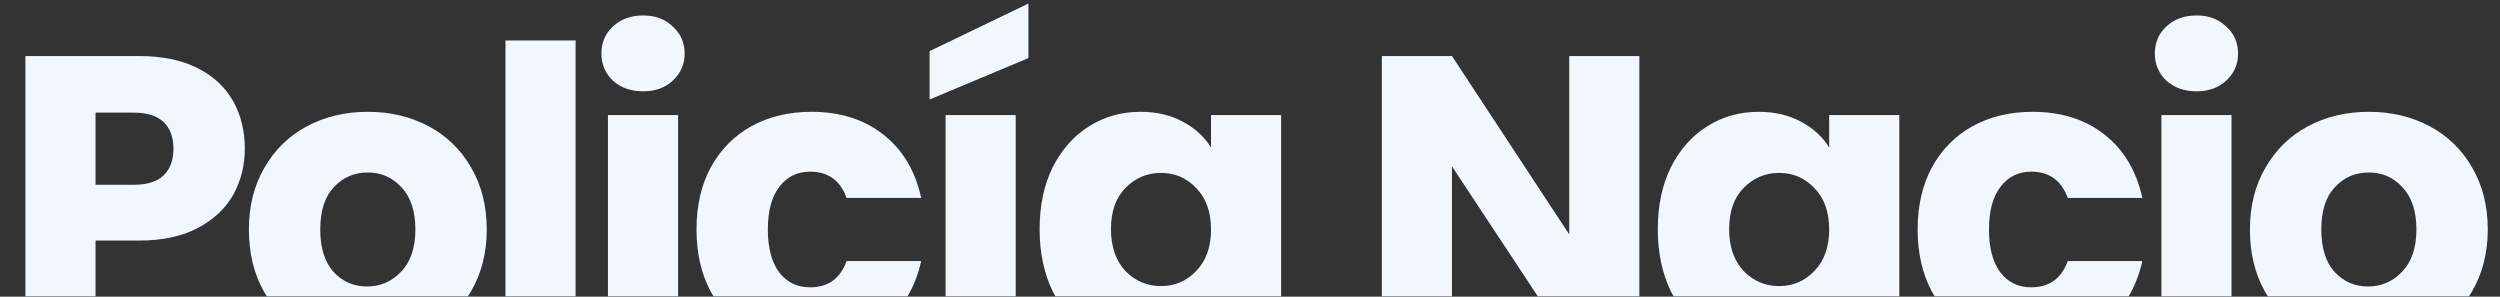 <?xml version="1.0" encoding="UTF-8"?> <svg xmlns="http://www.w3.org/2000/svg" width="1483" height="176" viewBox="0 0 1483 176" fill="none"><rect x="0" y="0" width="1483" height="176" fill="#333333" stroke="none"/><mask id="mask0_4_5" style="mask-type:alpha" maskUnits="userSpaceOnUse" x="0" y="0" width="1483" height="176"><rect width="1483" height="176" fill="#F1F7FC"></rect></mask><g mask="url(#mask0_4_5)"><path d="M145.214 88.218C145.214 98.109 142.944 107.19 138.404 115.461C133.863 123.569 126.89 130.136 117.485 135.163C108.08 140.19 96.404 142.704 82.458 142.704H56.675V204H15.081V33.245H82.458C96.08 33.245 107.593 35.597 116.998 40.299C126.404 45.002 133.458 51.489 138.16 59.759C142.863 68.029 145.214 77.515 145.214 88.218ZM79.296 109.623C87.242 109.623 93.161 107.758 97.053 104.028C100.945 100.299 102.891 95.028 102.891 88.218C102.891 81.407 100.945 76.137 97.053 72.407C93.161 68.677 87.242 66.813 79.296 66.813H56.675V109.623H79.296ZM217.706 205.946C204.408 205.946 192.409 203.108 181.706 197.433C171.166 191.757 162.814 183.649 156.652 173.109C150.652 162.568 147.652 150.244 147.652 136.136C147.652 122.19 150.733 109.947 156.896 99.407C163.058 88.704 171.49 80.515 182.192 74.84C192.895 69.164 204.895 66.326 218.192 66.326C231.489 66.326 243.489 69.164 254.192 74.84C264.894 80.515 273.326 88.704 279.489 99.407C285.651 109.947 288.732 122.19 288.732 136.136C288.732 150.082 285.57 162.406 279.245 173.109C273.083 183.649 264.57 191.757 253.705 197.433C243.003 203.108 231.003 205.946 217.706 205.946ZM217.706 169.946C225.651 169.946 232.381 167.028 237.894 161.19C243.57 155.352 246.408 147.001 246.408 136.136C246.408 125.271 243.651 116.92 238.138 111.082C232.786 105.245 226.138 102.326 218.192 102.326C210.084 102.326 203.354 105.245 198.003 111.082C192.652 116.758 189.976 125.109 189.976 136.136C189.976 147.001 192.571 155.352 197.76 161.19C203.111 167.028 209.76 169.946 217.706 169.946ZM341.446 24.002V204H299.852V24.002H341.446ZM381.562 54.164C374.265 54.164 368.265 52.056 363.562 47.84C359.022 43.462 356.751 38.11 356.751 31.786C356.751 25.3 359.022 19.948 363.562 15.732C368.265 11.354 374.265 9.165 381.562 9.165C388.697 9.165 394.535 11.354 399.075 15.732C403.778 19.948 406.129 25.3 406.129 31.786C406.129 38.11 403.778 43.462 399.075 47.84C394.535 52.056 388.697 54.164 381.562 54.164ZM402.237 68.272V204H360.643V68.272H402.237ZM413.164 136.136C413.164 122.028 416.002 109.704 421.678 99.163C427.515 88.623 435.542 80.515 445.758 74.84C456.137 69.164 467.974 66.326 481.271 66.326C498.298 66.326 512.487 70.785 523.838 79.704C535.352 88.623 542.892 101.191 546.46 117.407H502.19C498.46 107.028 491.244 101.839 480.542 101.839C472.92 101.839 466.839 104.839 462.299 110.839C457.758 116.677 455.488 125.109 455.488 136.136C455.488 147.163 457.758 155.676 462.299 161.676C466.839 167.514 472.92 170.433 480.542 170.433C491.244 170.433 498.46 165.244 502.19 154.866H546.46C542.892 170.757 535.352 183.244 523.838 192.324C512.325 201.405 498.136 205.946 481.271 205.946C467.974 205.946 456.137 203.108 445.758 197.433C435.542 191.757 427.515 183.649 421.678 173.109C416.002 162.568 413.164 150.244 413.164 136.136ZM602.519 68.272V204H560.925V68.272H602.519ZM610.059 34.462L551.438 59.029V30.327L610.059 2.111V34.462ZM616.697 135.893C616.697 121.947 619.292 109.704 624.481 99.163C629.832 88.623 637.048 80.515 646.129 74.84C655.21 69.164 665.345 66.326 676.534 66.326C686.102 66.326 694.453 68.272 701.588 72.164C708.885 76.056 714.48 81.164 718.371 87.488V68.272H759.966V204H718.371V184.784C714.317 191.108 708.642 196.216 701.345 200.108C694.21 204 685.858 205.946 676.291 205.946C665.264 205.946 655.21 203.108 646.129 197.433C637.048 191.595 629.832 183.406 624.481 172.865C619.292 162.163 616.697 149.839 616.697 135.893ZM718.371 136.136C718.371 125.758 715.453 117.569 709.615 111.569C703.939 105.569 696.966 102.569 688.696 102.569C680.426 102.569 673.372 105.569 667.534 111.569C661.859 117.407 659.021 125.515 659.021 135.893C659.021 146.271 661.859 154.541 667.534 160.703C673.372 166.703 680.426 169.703 688.696 169.703C696.966 169.703 703.939 166.703 709.615 160.703C715.453 154.703 718.371 146.514 718.371 136.136ZM972.466 204H930.872L861.305 98.677V204H819.711V33.245H861.305L930.872 139.055V33.245H972.466V204ZM983.4 135.893C983.4 121.947 985.995 109.704 991.184 99.163C996.535 88.623 1003.75 80.515 1012.83 74.84C1021.91 69.164 1032.05 66.326 1043.24 66.326C1052.8 66.326 1061.16 68.272 1068.29 72.164C1075.59 76.056 1081.18 81.164 1085.07 87.488V68.272H1126.67V204H1085.07V184.784C1081.02 191.108 1075.35 196.216 1068.05 200.108C1060.91 204 1052.56 205.946 1042.99 205.946C1031.97 205.946 1021.91 203.108 1012.83 197.433C1003.75 191.595 996.535 183.406 991.184 172.865C985.995 162.163 983.4 149.839 983.4 135.893ZM1085.07 136.136C1085.07 125.758 1082.16 117.569 1076.32 111.569C1070.64 105.569 1063.67 102.569 1055.4 102.569C1047.13 102.569 1040.08 105.569 1034.24 111.569C1028.56 117.407 1025.72 125.515 1025.72 135.893C1025.72 146.271 1028.56 154.541 1034.24 160.703C1040.08 166.703 1047.13 169.703 1055.4 169.703C1063.67 169.703 1070.64 166.703 1076.32 160.703C1082.16 154.703 1085.07 146.514 1085.07 136.136ZM1137.54 136.136C1137.54 122.028 1140.38 109.704 1146.06 99.163C1151.9 88.623 1159.92 80.515 1170.14 74.84C1180.52 69.164 1192.35 66.326 1205.65 66.326C1222.68 66.326 1236.87 70.785 1248.22 79.704C1259.73 88.623 1267.27 101.191 1270.84 117.407H1226.57C1222.84 107.028 1215.62 101.839 1204.92 101.839C1197.3 101.839 1191.22 104.839 1186.68 110.839C1182.14 116.677 1179.87 125.109 1179.87 136.136C1179.87 147.163 1182.14 155.676 1186.68 161.676C1191.22 167.514 1197.3 170.433 1204.92 170.433C1215.62 170.433 1222.84 165.244 1226.57 154.866H1270.84C1267.27 170.757 1259.73 183.244 1248.22 192.324C1236.71 201.405 1222.52 205.946 1205.65 205.946C1192.35 205.946 1180.52 203.108 1170.14 197.433C1159.92 191.757 1151.9 183.649 1146.06 173.109C1140.38 162.568 1137.54 150.244 1137.54 136.136ZM1303.06 54.164C1295.76 54.164 1289.76 52.056 1285.06 47.84C1280.52 43.462 1278.25 38.11 1278.25 31.786C1278.25 25.3 1280.52 19.948 1285.06 15.732C1289.76 11.354 1295.76 9.165 1303.06 9.165C1310.2 9.165 1316.03 11.354 1320.57 15.732C1325.28 19.948 1327.63 25.3 1327.63 31.786C1327.63 38.11 1325.28 43.462 1320.57 47.84C1316.03 52.056 1310.2 54.164 1303.06 54.164ZM1323.74 68.272V204H1282.14V68.272H1323.74ZM1404.72 205.946C1391.42 205.946 1379.42 203.108 1368.72 197.433C1358.18 191.757 1349.83 183.649 1343.66 173.109C1337.66 162.568 1334.66 150.244 1334.66 136.136C1334.66 122.19 1337.74 109.947 1343.91 99.407C1350.07 88.704 1358.5 80.515 1369.2 74.84C1379.91 69.164 1391.91 66.326 1405.2 66.326C1418.5 66.326 1430.5 69.164 1441.2 74.84C1451.91 80.515 1460.34 88.704 1466.5 99.407C1472.66 109.947 1475.74 122.19 1475.74 136.136C1475.74 150.082 1472.58 162.406 1466.26 173.109C1460.09 183.649 1451.58 191.757 1440.72 197.433C1430.01 203.108 1418.01 205.946 1404.72 205.946ZM1404.72 169.946C1412.66 169.946 1419.39 167.028 1424.91 161.19C1430.58 155.352 1433.42 147.001 1433.42 136.136C1433.42 125.271 1430.66 116.92 1425.15 111.082C1419.8 105.245 1413.15 102.326 1405.2 102.326C1397.1 102.326 1390.37 105.245 1385.01 111.082C1379.66 116.758 1376.99 125.109 1376.99 136.136C1376.99 147.001 1379.58 155.352 1384.77 161.19C1390.12 167.028 1396.77 169.946 1404.72 169.946Z" fill="#F1F7FC"></path></g></svg> 